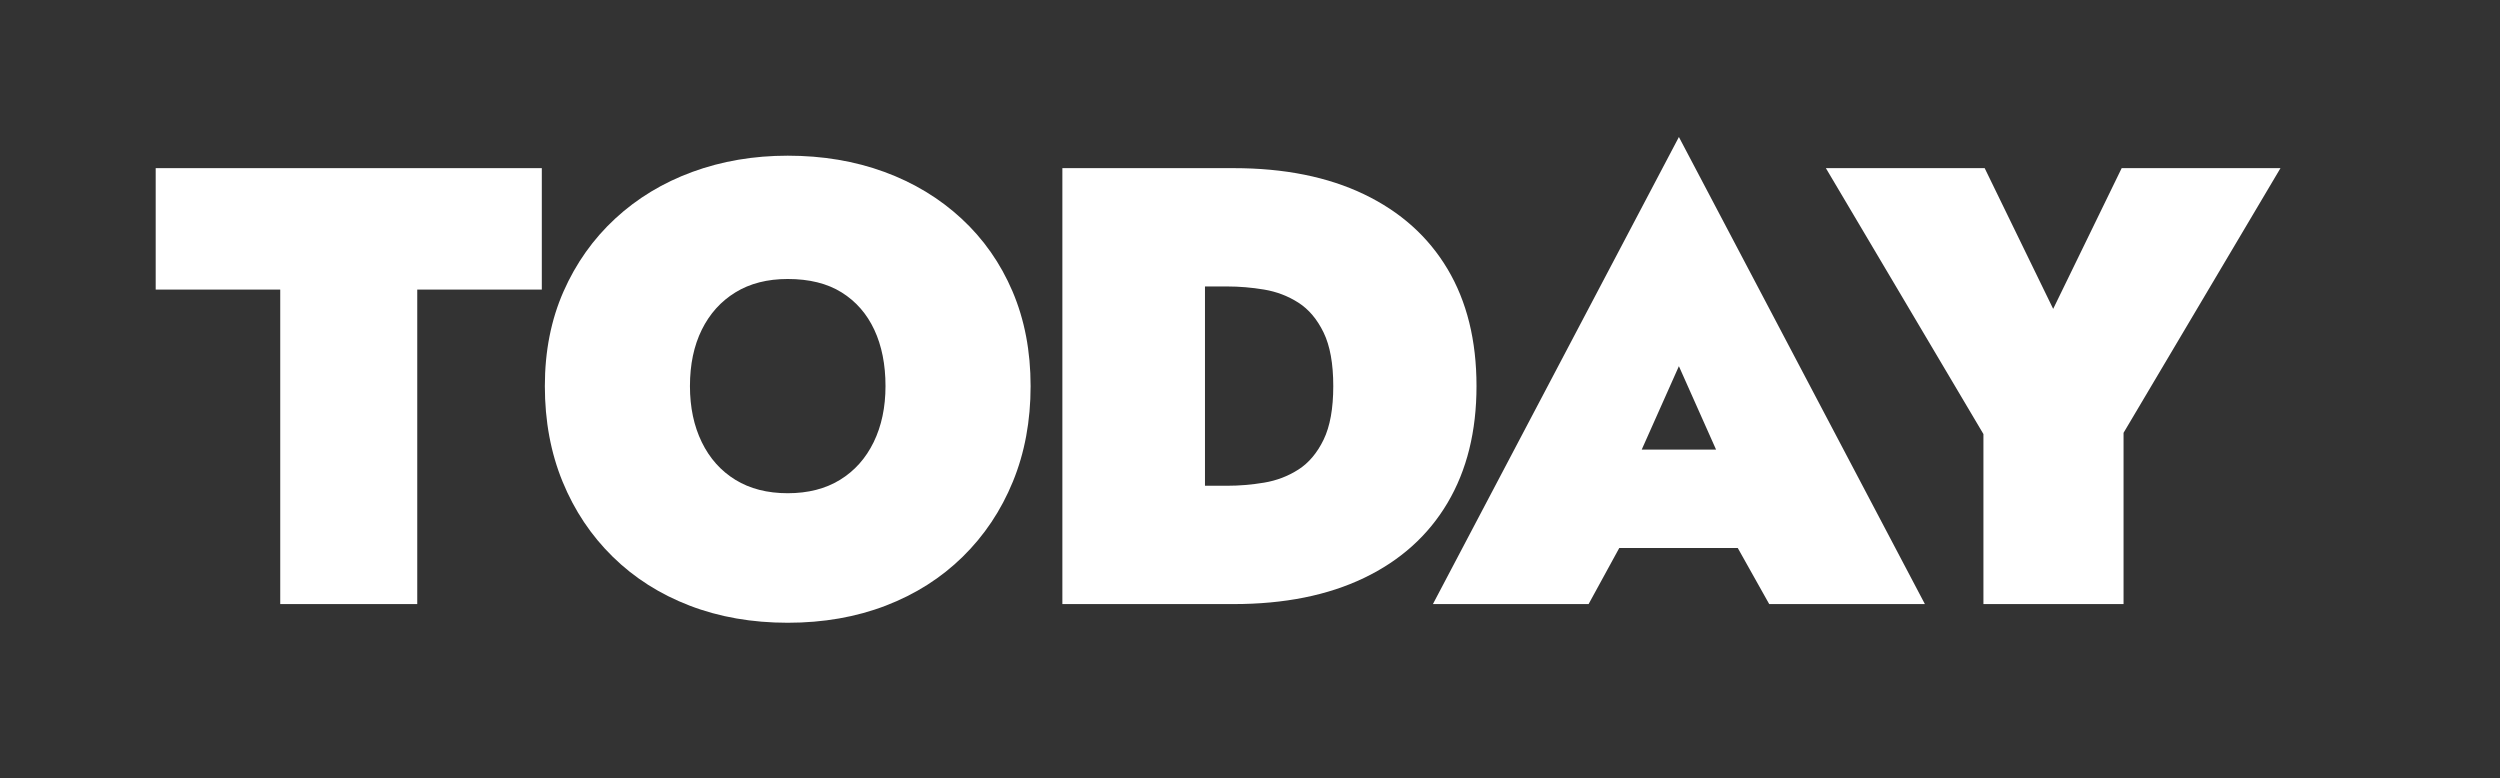 <?xml version="1.0" encoding="UTF-8"?>
<svg id="Layer_2" data-name="Layer 2" xmlns="http://www.w3.org/2000/svg" width="802.875" height="250" viewBox="0 0 802.875 250">
  <rect x="0" y="0" width="802.875" height="250" fill="#333333" stroke="none"/>
  <defs>
    <style>
      .cls-1 {
        fill: #fff;
      }

      .cls-2 {
        opacity: 0;
      }
    </style>
  </defs>
  <g id="Layer_2-2" data-name="Layer 2">
    <g>
      <rect class="cls-2" width="802.875" height="250"/>
      <g>
        <polygon class="cls-1" points="50 92.999 90 92.999 90 193.999 134 193.999 134 92.999 174 92.999 174 53.999 50 53.999 50 92.999"/>
        <path class="cls-1" d="M308.778,70.199c-7.068-6.531-15.334-11.531-24.799-15-9.469-3.466-19.801-5.2-31-5.2-10.936,0-21.135,1.734-30.601,5.2-9.469,3.469-17.734,8.469-24.8,15-7.068,6.534-12.6,14.334-16.6,23.399-4,9.069-6,19.2-6,30.4s1.899,21.435,5.699,30.7c3.801,9.269,9.166,17.3,16.1,24.1,6.932,6.8,15.166,12.034,24.701,15.7,9.531,3.666,20.031,5.5,31.5,5.5,11.465,0,21.965-1.834,31.5-5.5,9.531-3.666,17.766-8.9,24.699-15.7,6.932-6.8,12.301-14.831,16.1-24.1,3.801-9.266,5.701-19.5,5.701-30.7s-1.936-21.331-5.801-30.4c-3.869-9.065-9.334-16.865-16.4-23.399ZM280.579,141.999c-2.535,5.2-6.135,9.234-10.801,12.1-4.668,2.869-10.268,4.301-16.799,4.301-6.535,0-12.135-1.432-16.801-4.301-4.668-2.865-8.269-6.899-10.8-12.1-2.534-5.2-3.8-11.2-3.8-18,0-6.932,1.266-12.966,3.8-18.1,2.531-5.132,6.132-9.132,10.8-12,4.666-2.866,10.266-4.301,16.801-4.301,6.931,0,12.699,1.435,17.299,4.301,4.601,2.868,8.101,6.868,10.5,12,2.4,5.134,3.601,11.168,3.601,18.1,0,6.8-1.269,12.8-3.8,18Z"/>
        <path class="cls-1" d="M474.179,123.999c0-14.666-3.101-27.2-9.301-37.6-6.199-10.4-15.135-18.4-26.8-24-11.669-5.601-25.634-8.4-41.899-8.4h-55v140h55c16.266,0,30.23-2.8,41.899-8.4,11.665-5.6,20.601-13.631,26.8-24.1,6.2-10.466,9.301-22.966,9.301-37.5ZM425.078,141.199c-2.069,4.269-4.769,7.469-8.101,9.6-3.334,2.135-7,3.534-11,4.2-4,.669-7.934,1-11.799,1h-7.201v-64h7.201c3.865,0,7.799.334,11.799,1,4,.669,7.666,2.068,11,4.2,3.332,2.134,6.031,5.334,8.101,9.6,2.065,4.269,3.101,10,3.101,17.2s-1.035,12.935-3.101,17.2Z"/>
        <path class="cls-1" d="M460.179,193.999h50l9.841-18h38.067l10.091,18h50l-79-150-79,150ZM551.12,144.399h-23.885l11.943-26.801,11.942,26.801Z"/>
        <polygon class="cls-1" points="681.378 53.999 659.378 99.199 637.378 53.999 586.378 53.999 636.978 139.399 636.978 193.999 681.978 193.999 681.978 138.999 732.378 53.999 681.378 53.999"/>
      </g>
    </g>
  </g>
</svg>